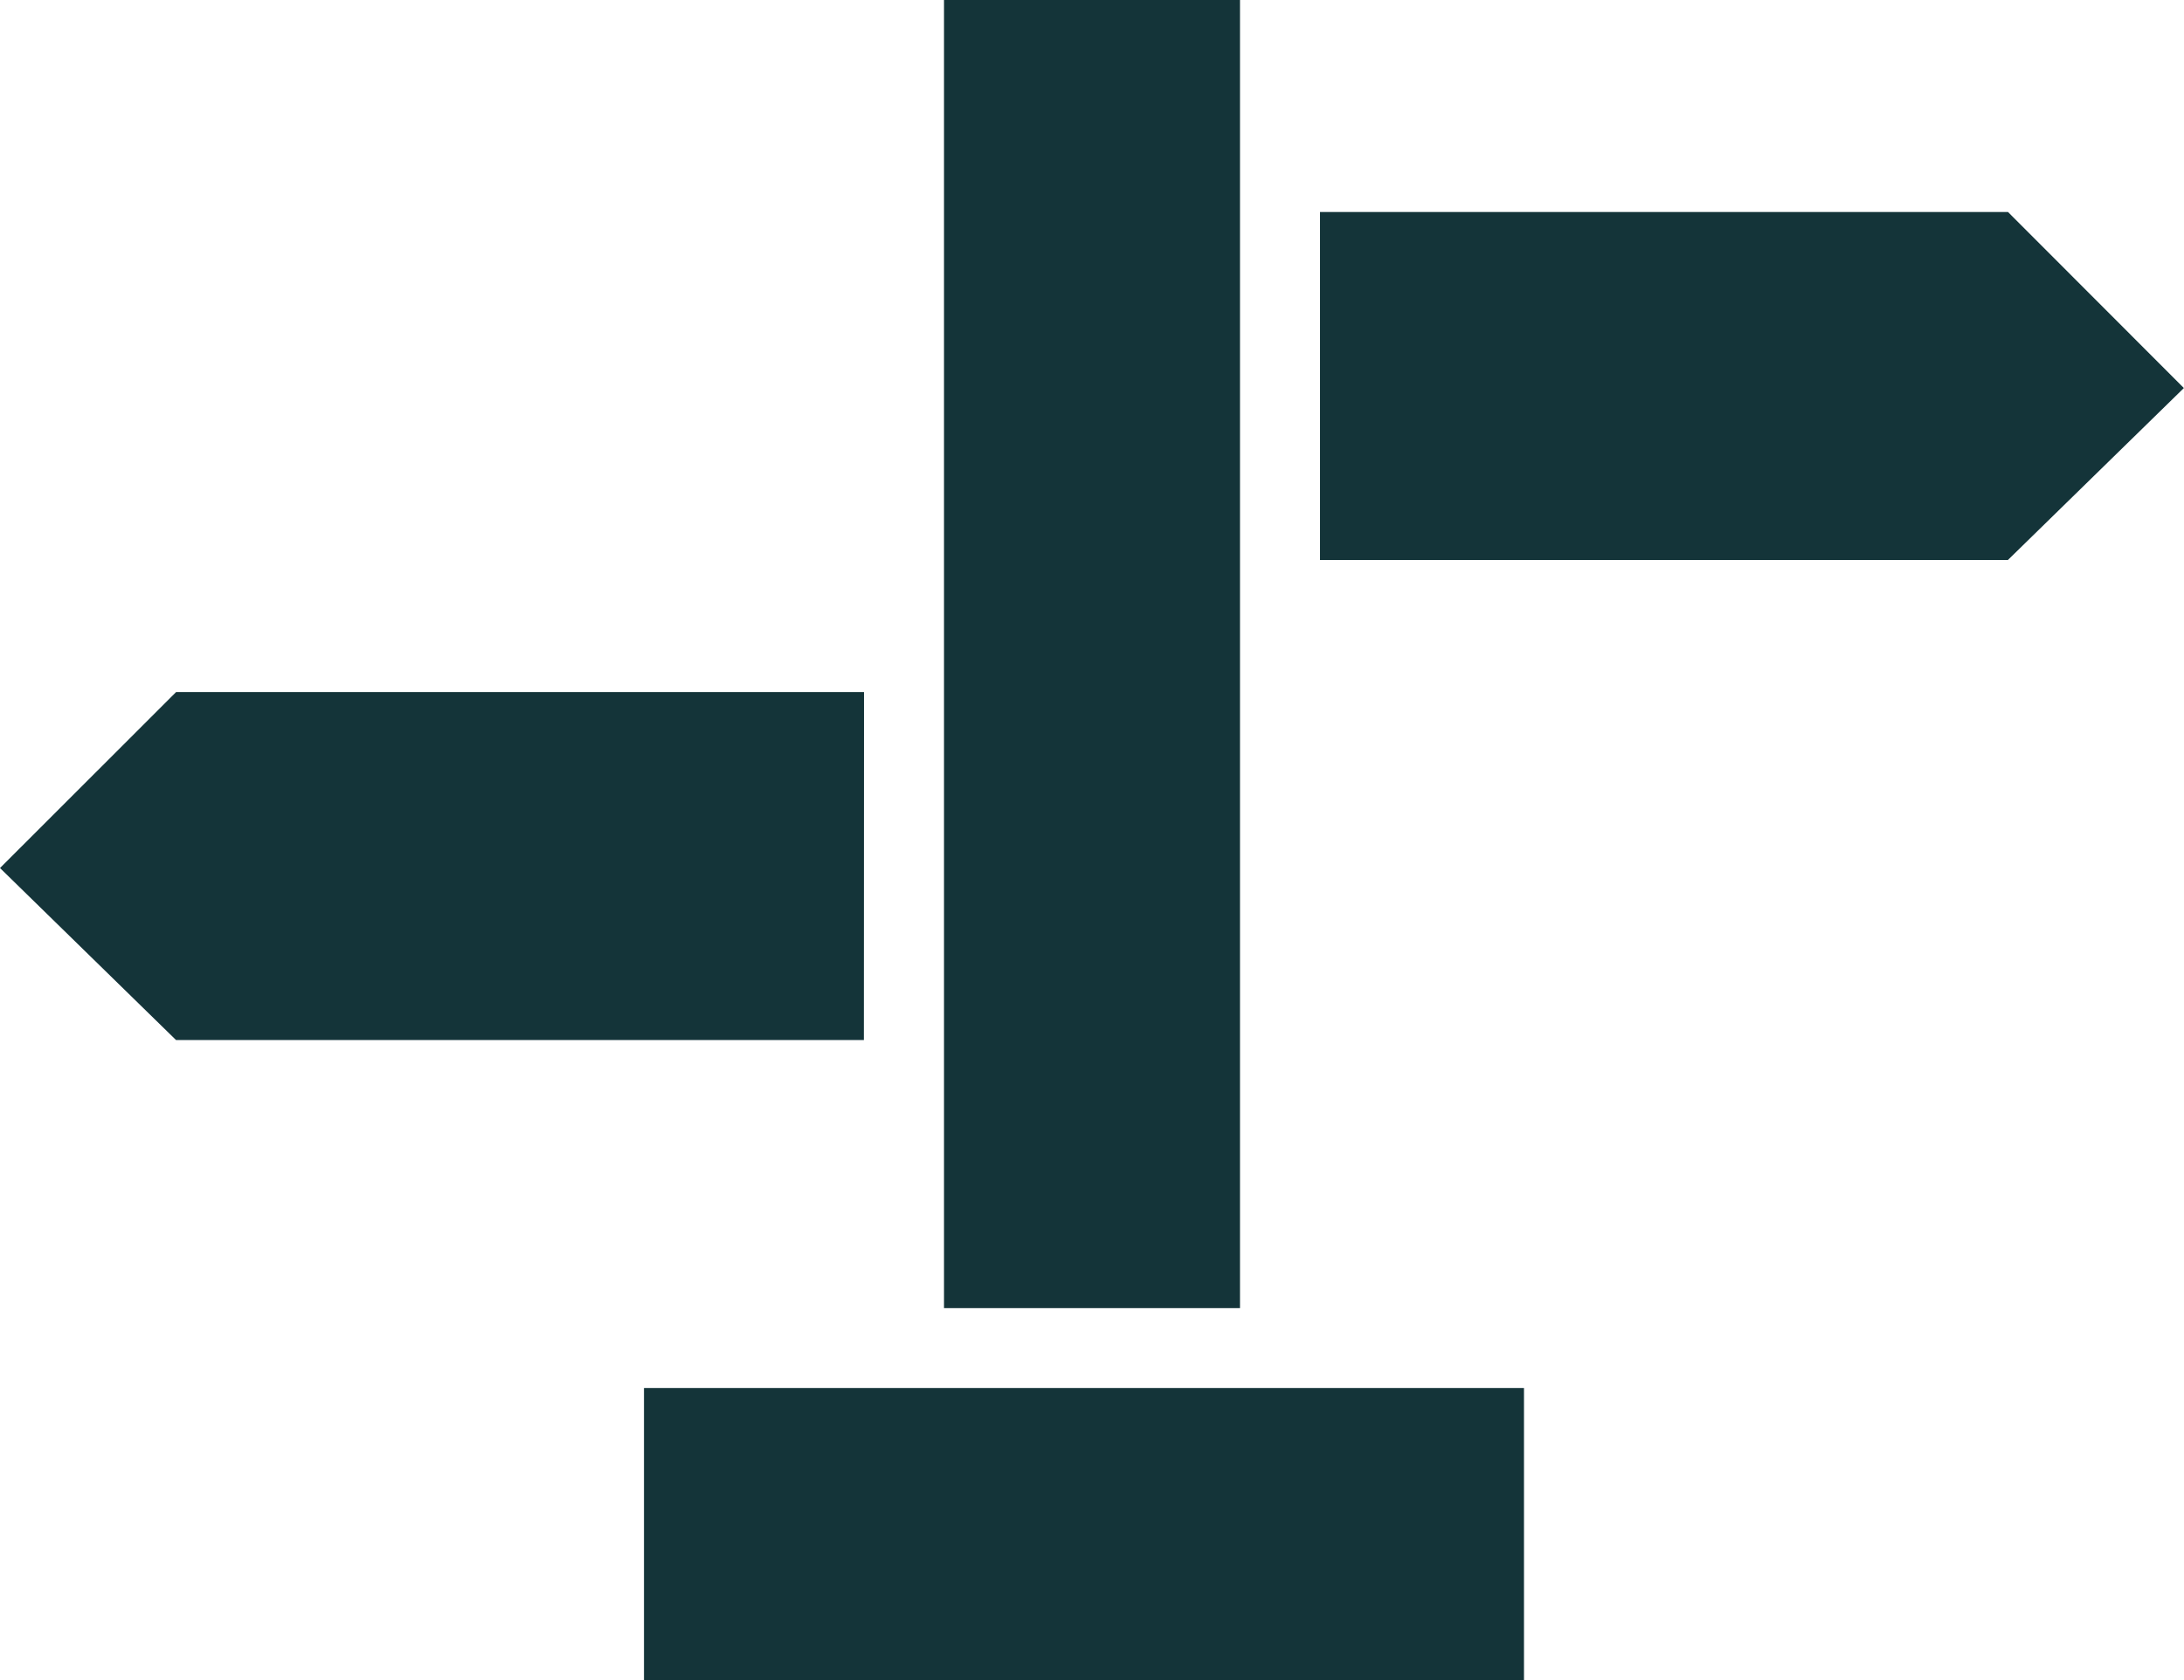 <svg xmlns="http://www.w3.org/2000/svg" width="63.5" height="48.846" viewBox="0 0 63.5 48.846"><defs><style>.a{fill:#143439;}</style></defs><g transform="translate(-7.344 -17.188)"><path class="a" d="M32.465,44.219h-20L7.344,49.336l5.117,5h20Z" transform="translate(0 -6.911)"/><path class="a" d="M52.825,17.188H44.219V55.219h8.606Z" transform="translate(-9.428)"/><path class="a" d="M32.5,71.406H58.086V79.9H32.5Z" transform="translate(-6.432 -13.862)"/><path class="a" d="M58.906,25.469V35.587h20l5.117-5L78.91,25.469Z" transform="translate(-13.183 -2.117)"/></g></svg>